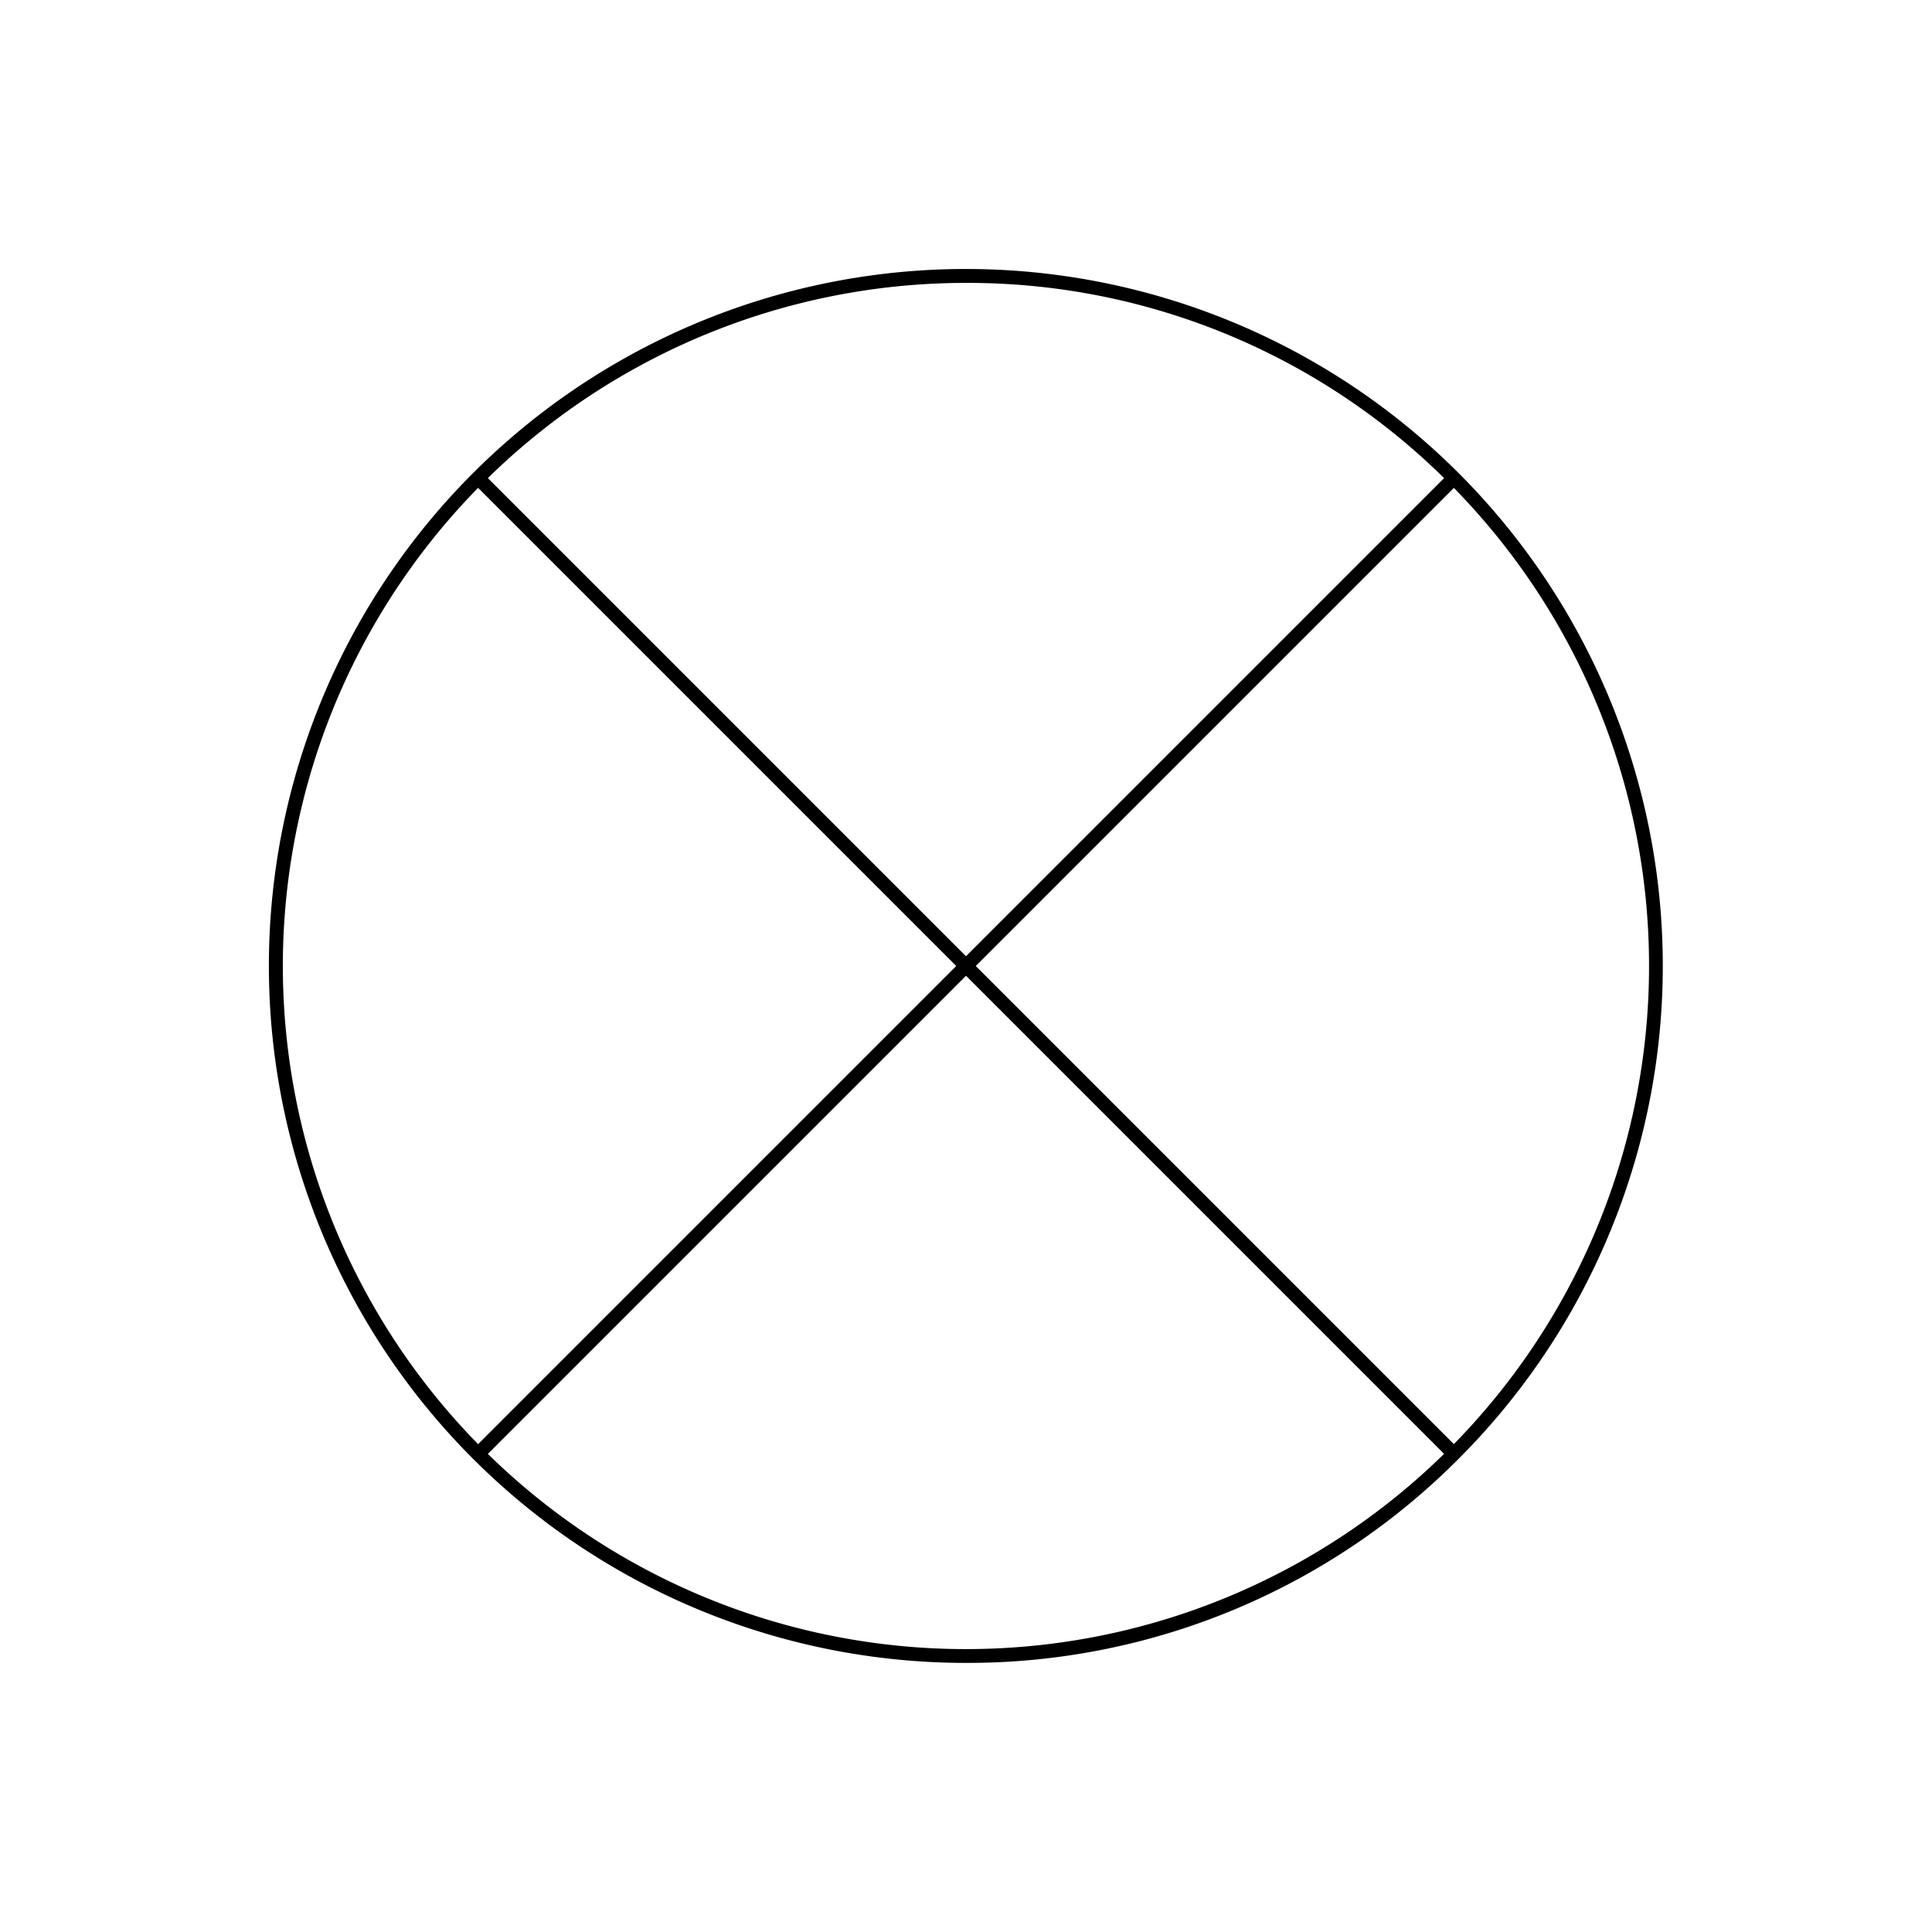 <svg id="gradient_bg" data-name="gradient bg" xmlns="http://www.w3.org/2000/svg" viewBox="0 0 700 700"><path d="M350,602.5a252.52,252.52,0,1,1,178.54-74A250.79,250.79,0,0,1,350,602.5Zm0-500A247.5,247.5,0,1,0,525,175,245.87,245.87,0,0,0,350,102.5Z"/><path d="M526.58,529.08a2.49,2.49,0,0,1-1.77-.73L171.65,175.19a2.5,2.5,0,0,1,3.54-3.54L528.35,524.81a2.52,2.52,0,0,1,0,3.54A2.49,2.49,0,0,1,526.58,529.08Z"/><path d="M173.42,529.08a2.49,2.49,0,0,1-1.77-.73,2.52,2.52,0,0,1,0-3.54L524.81,171.65a2.5,2.5,0,0,1,3.54,3.54L175.19,528.35A2.49,2.49,0,0,1,173.42,529.08Z"/></svg>